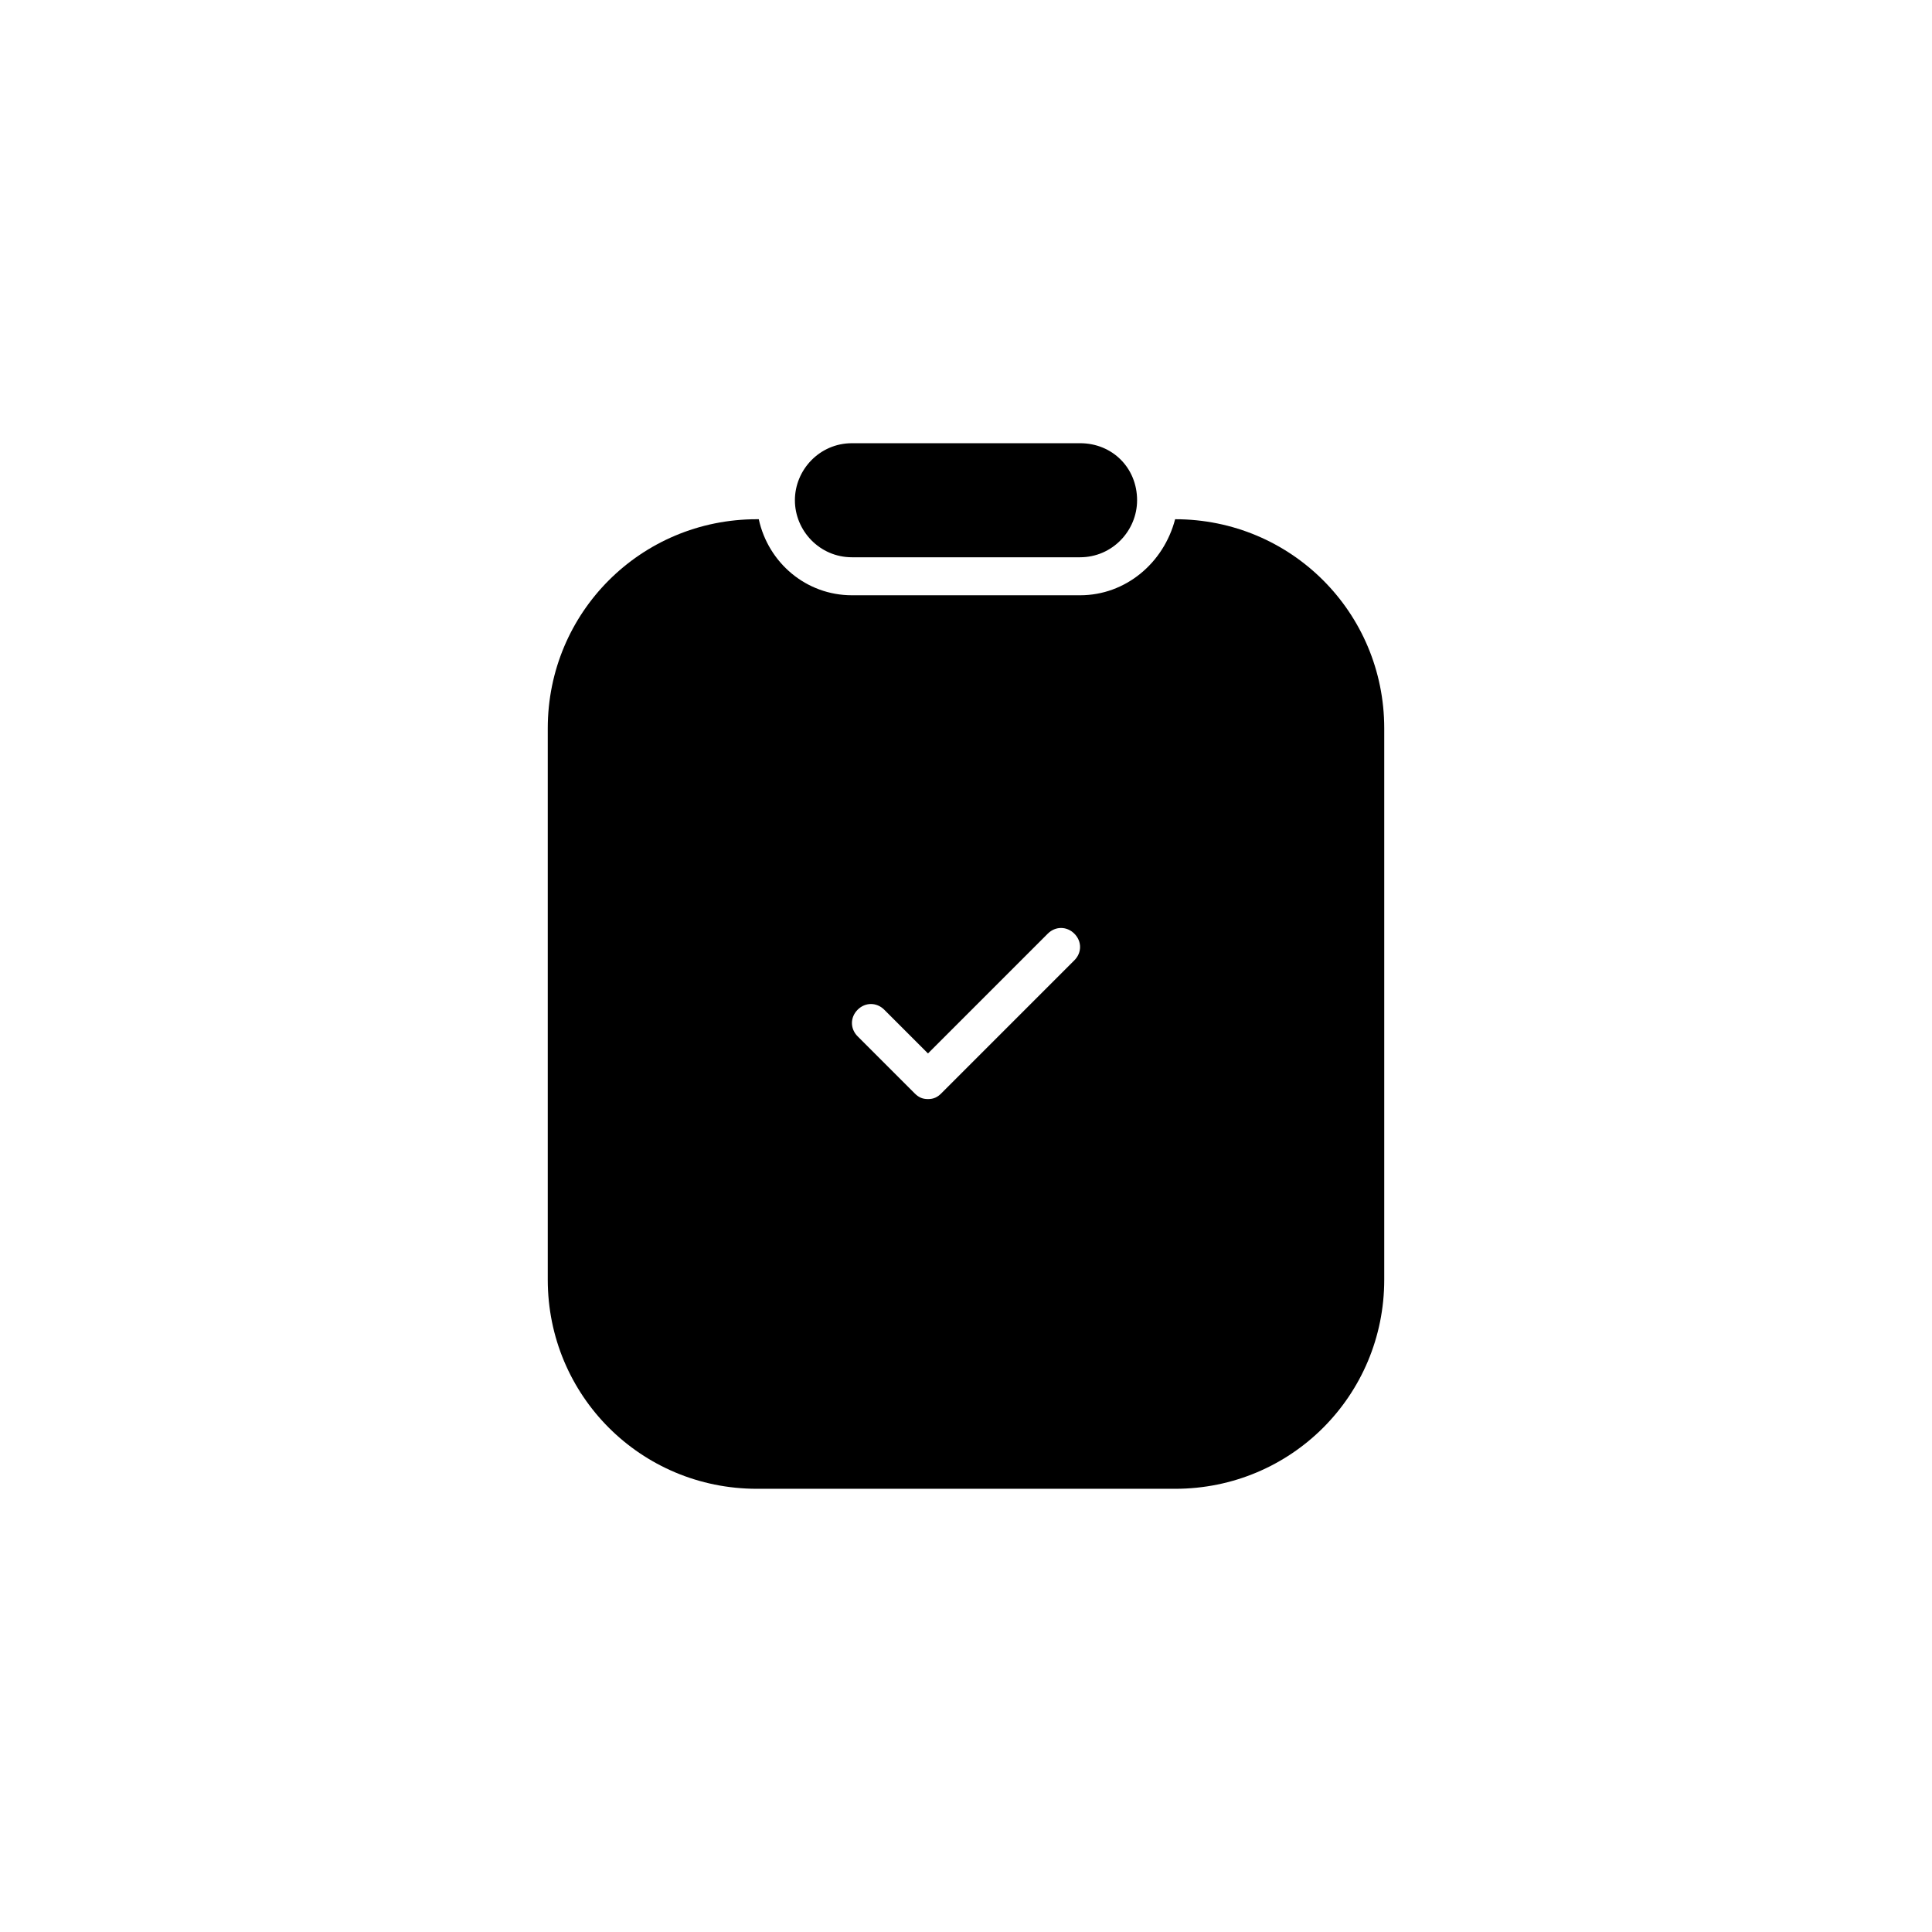 <?xml version="1.0" encoding="UTF-8"?>
<!-- Uploaded to: ICON Repo, www.iconrepo.com, Generator: ICON Repo Mixer Tools -->
<svg fill="#000000" width="800px" height="800px" version="1.1" viewBox="144 144 512 512" xmlns="http://www.w3.org/2000/svg">
 <g>
  <path d="m445.34 276.57c0 8.062-6.551 15.113-15.113 15.113h-60.457c-8.566 0-15.113-7.055-15.113-15.113 0-8.062 6.551-15.113 15.113-15.113h60.457c8.566-0.004 15.113 6.547 15.113 15.113z"/>
  <path d="m455.42 281.6c-3.023 11.586-13.098 20.152-25.191 20.152h-60.457c-12.09 0-22.168-8.566-24.688-20.152h-0.504c-30.73 0-55.418 24.688-55.418 55.418v146.11c0 30.73 24.688 55.418 55.418 55.418h110.84c30.73 0 55.418-24.688 55.418-55.418v-146.11c0-30.73-24.688-55.418-55.418-55.418zm-26.703 116.89-35.266 35.266c-1.008 1.008-2.016 1.512-3.527 1.512s-2.519-0.504-3.527-1.512l-15.113-15.113c-2.016-2.016-2.016-5.039 0-7.055 2.016-2.016 5.039-2.016 7.055 0l11.586 11.586 31.738-31.738c2.016-2.016 5.039-2.016 7.055 0s2.016 5.039 0 7.055z"/>
 </g>
</svg>